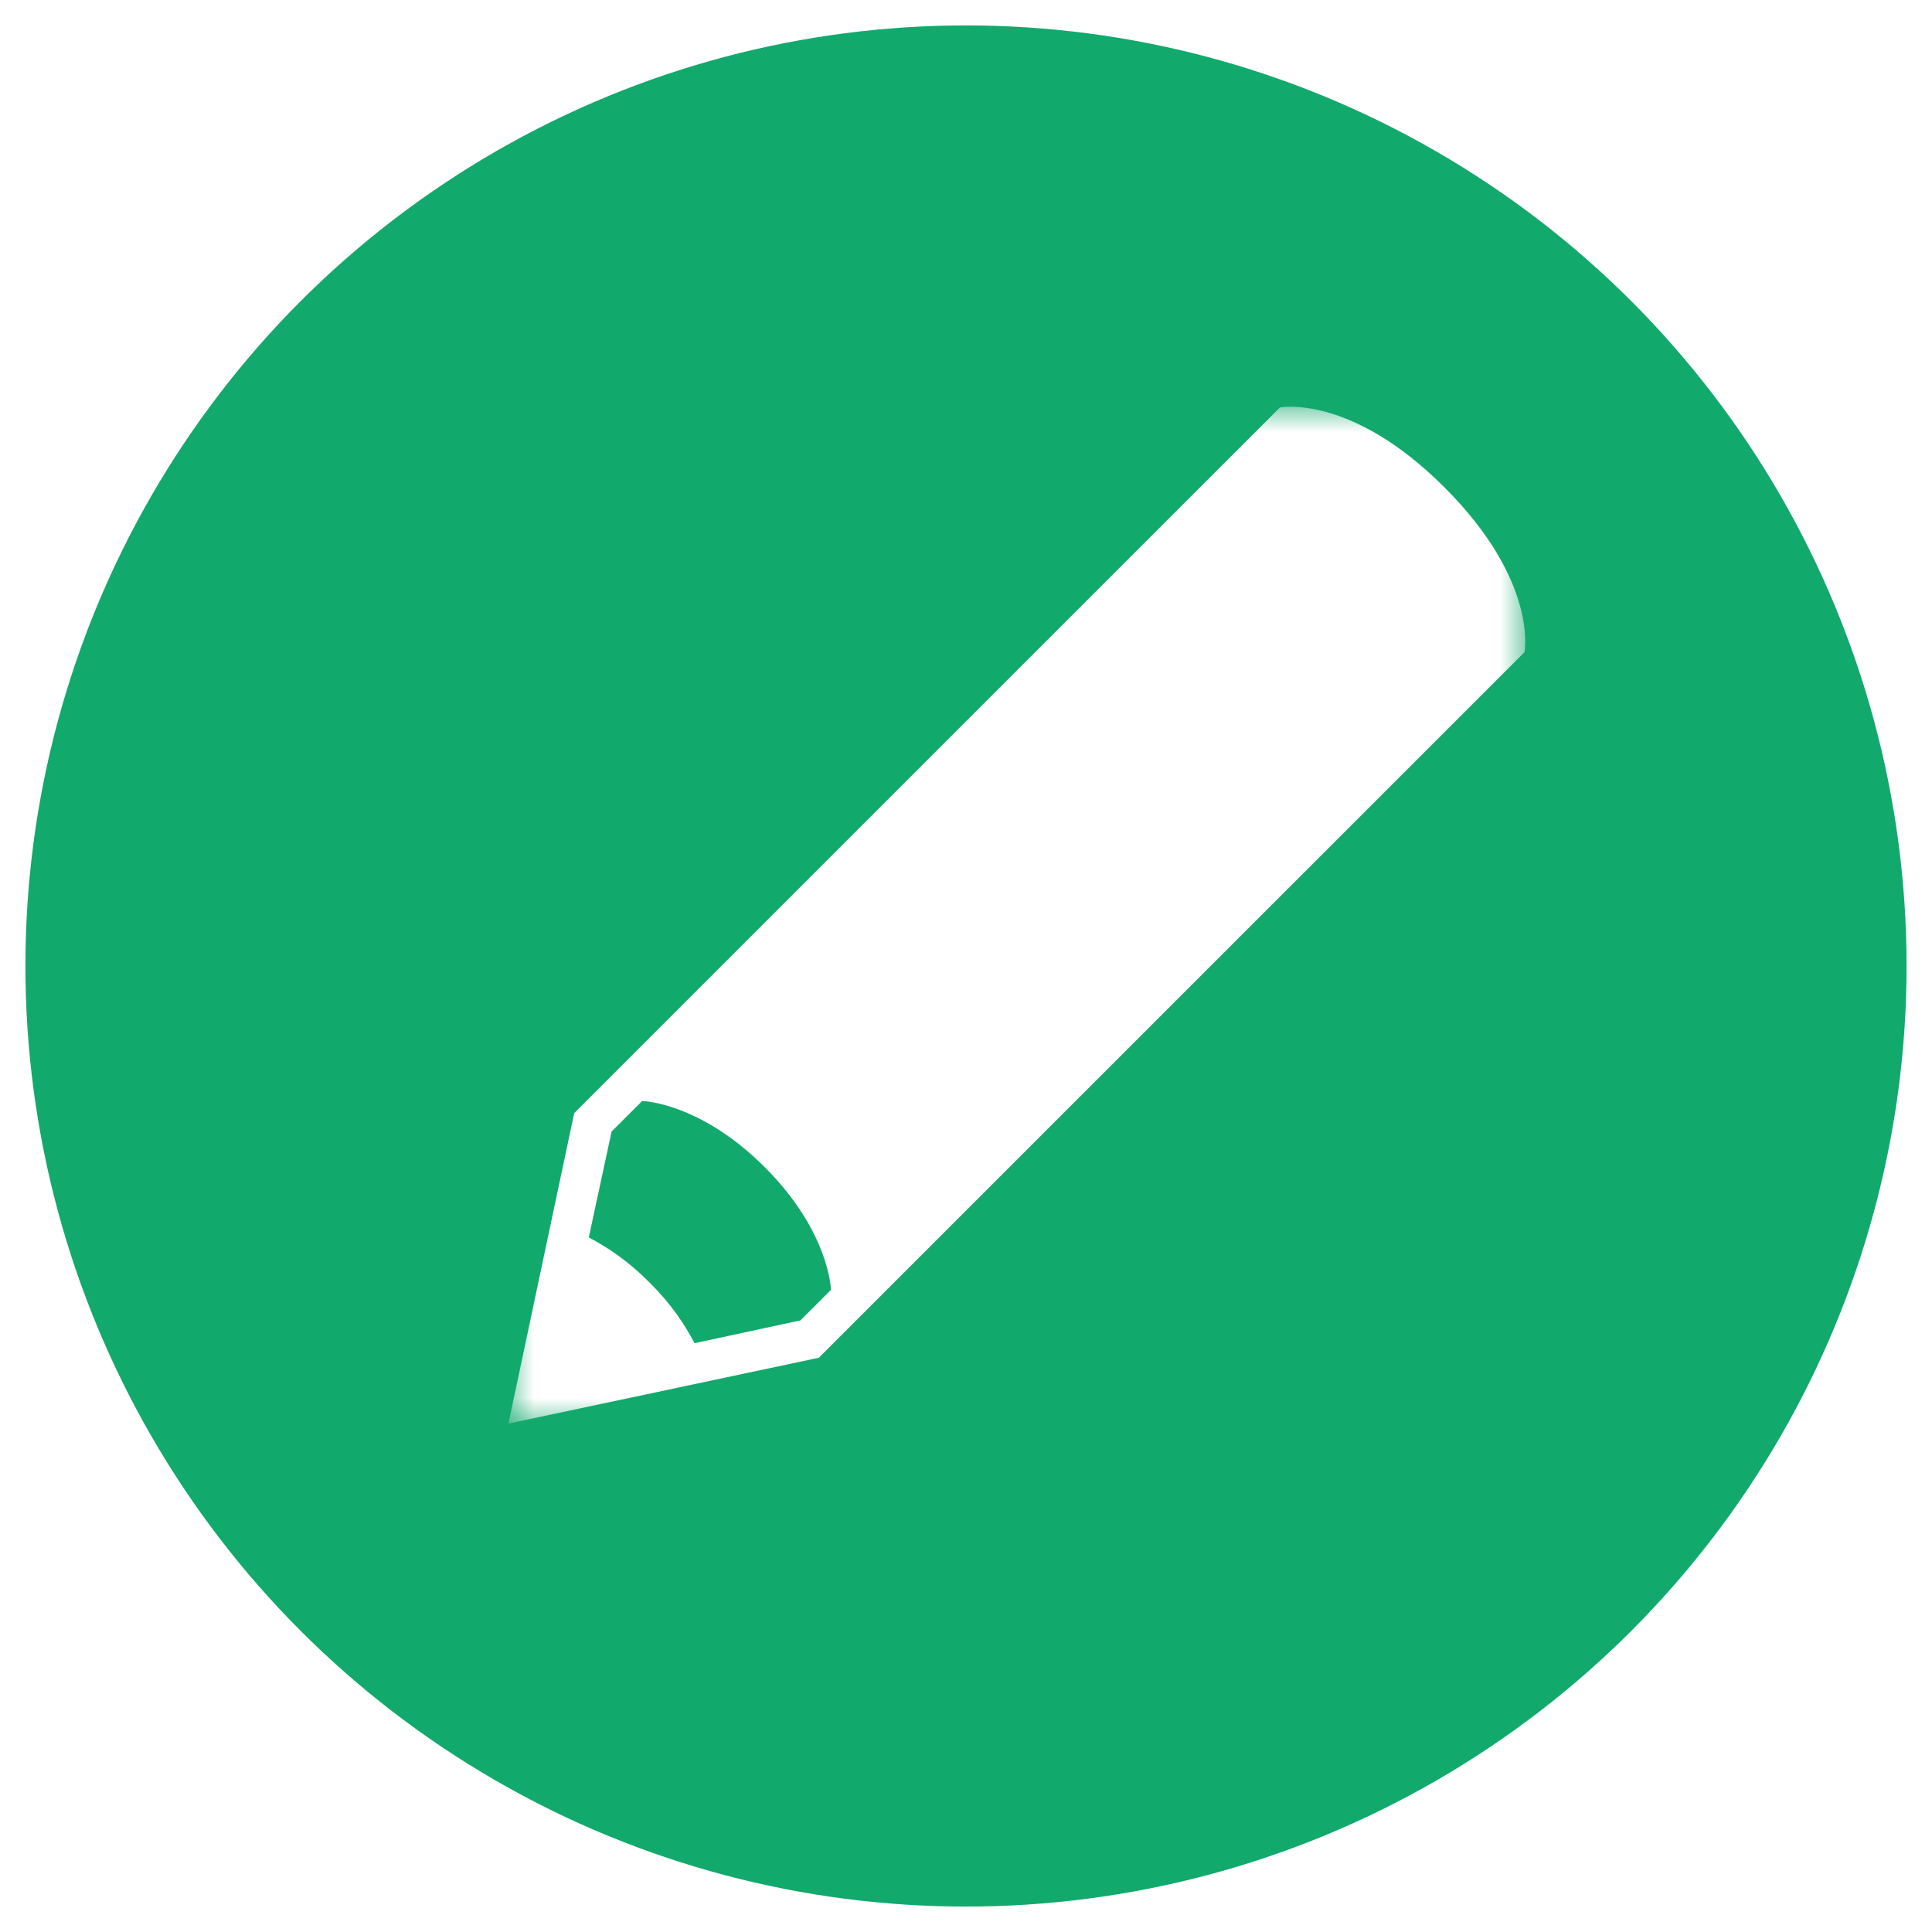 <?xml version="1.0" encoding="UTF-8"?>
<svg width="38px" height="38px" viewBox="0 0 38 38" version="1.1" xmlns="http://www.w3.org/2000/svg" xmlns:xlink="http://www.w3.org/1999/xlink">
    <!-- Generator: sketchtool 51 (57462) - http://www.bohemiancoding.com/sketch -->
    <title>64FEDE38-9204-44A9-B3AC-71FE3F02552B</title>
    <desc>Created with sketchtool.</desc>
    <defs>
        <polygon id="path-1" points="0 0 20 0 20 20 0 20"></polygon>
    </defs>
    <g id="Layouts" stroke="none" stroke-width="1" fill="none" fill-rule="evenodd">
        <g id="10A-Device---Desktop-1200w---Product-Overview" transform="translate(-142, -580)">
            <rect fill="#FFFFFF" x="0" y="0" width="1440" height="1850"></rect>
            <g id="CTAs" transform="translate(143, 313)">
                <g id="cta-share-copy" transform="translate(0, 268)">
                    <circle id="circle4" stroke="#12A96D" fill="#12A96D" cx="18" cy="18" r="18"></circle>
                    <g id="icon-pencil" transform="translate(9, 7)">
                        <mask id="mask-2" fill="white">
                            <use xlink:href="#path-1"></use>
                        </mask>
                        <g id="Clip-2"></g>
                        <path d="M5.742,17.971 L3.661,18.419 C3.46,18.043 3.218,17.667 2.775,17.224 C2.332,16.782 1.956,16.54 1.581,16.338 L2.029,14.257 L2.631,13.655 C2.631,13.655 3.763,13.678 5.042,14.957 C6.321,16.236 6.344,17.369 6.344,17.369 L5.742,17.971 Z M18.412,1.587 C16.562,-0.263 15.174,0.015 15.174,0.015 L8.697,6.491 L1.294,13.894 L-0,20 L6.106,18.705 L13.508,11.303 L19.985,4.827 C19.985,4.827 20.263,3.438 18.412,1.587 L18.412,1.587 Z" id="Fill-1" fill="#FFFFFF" mask="url(#mask-2)"></path>
                    </g>
                </g>
            </g>
        </g>
    </g>
</svg>